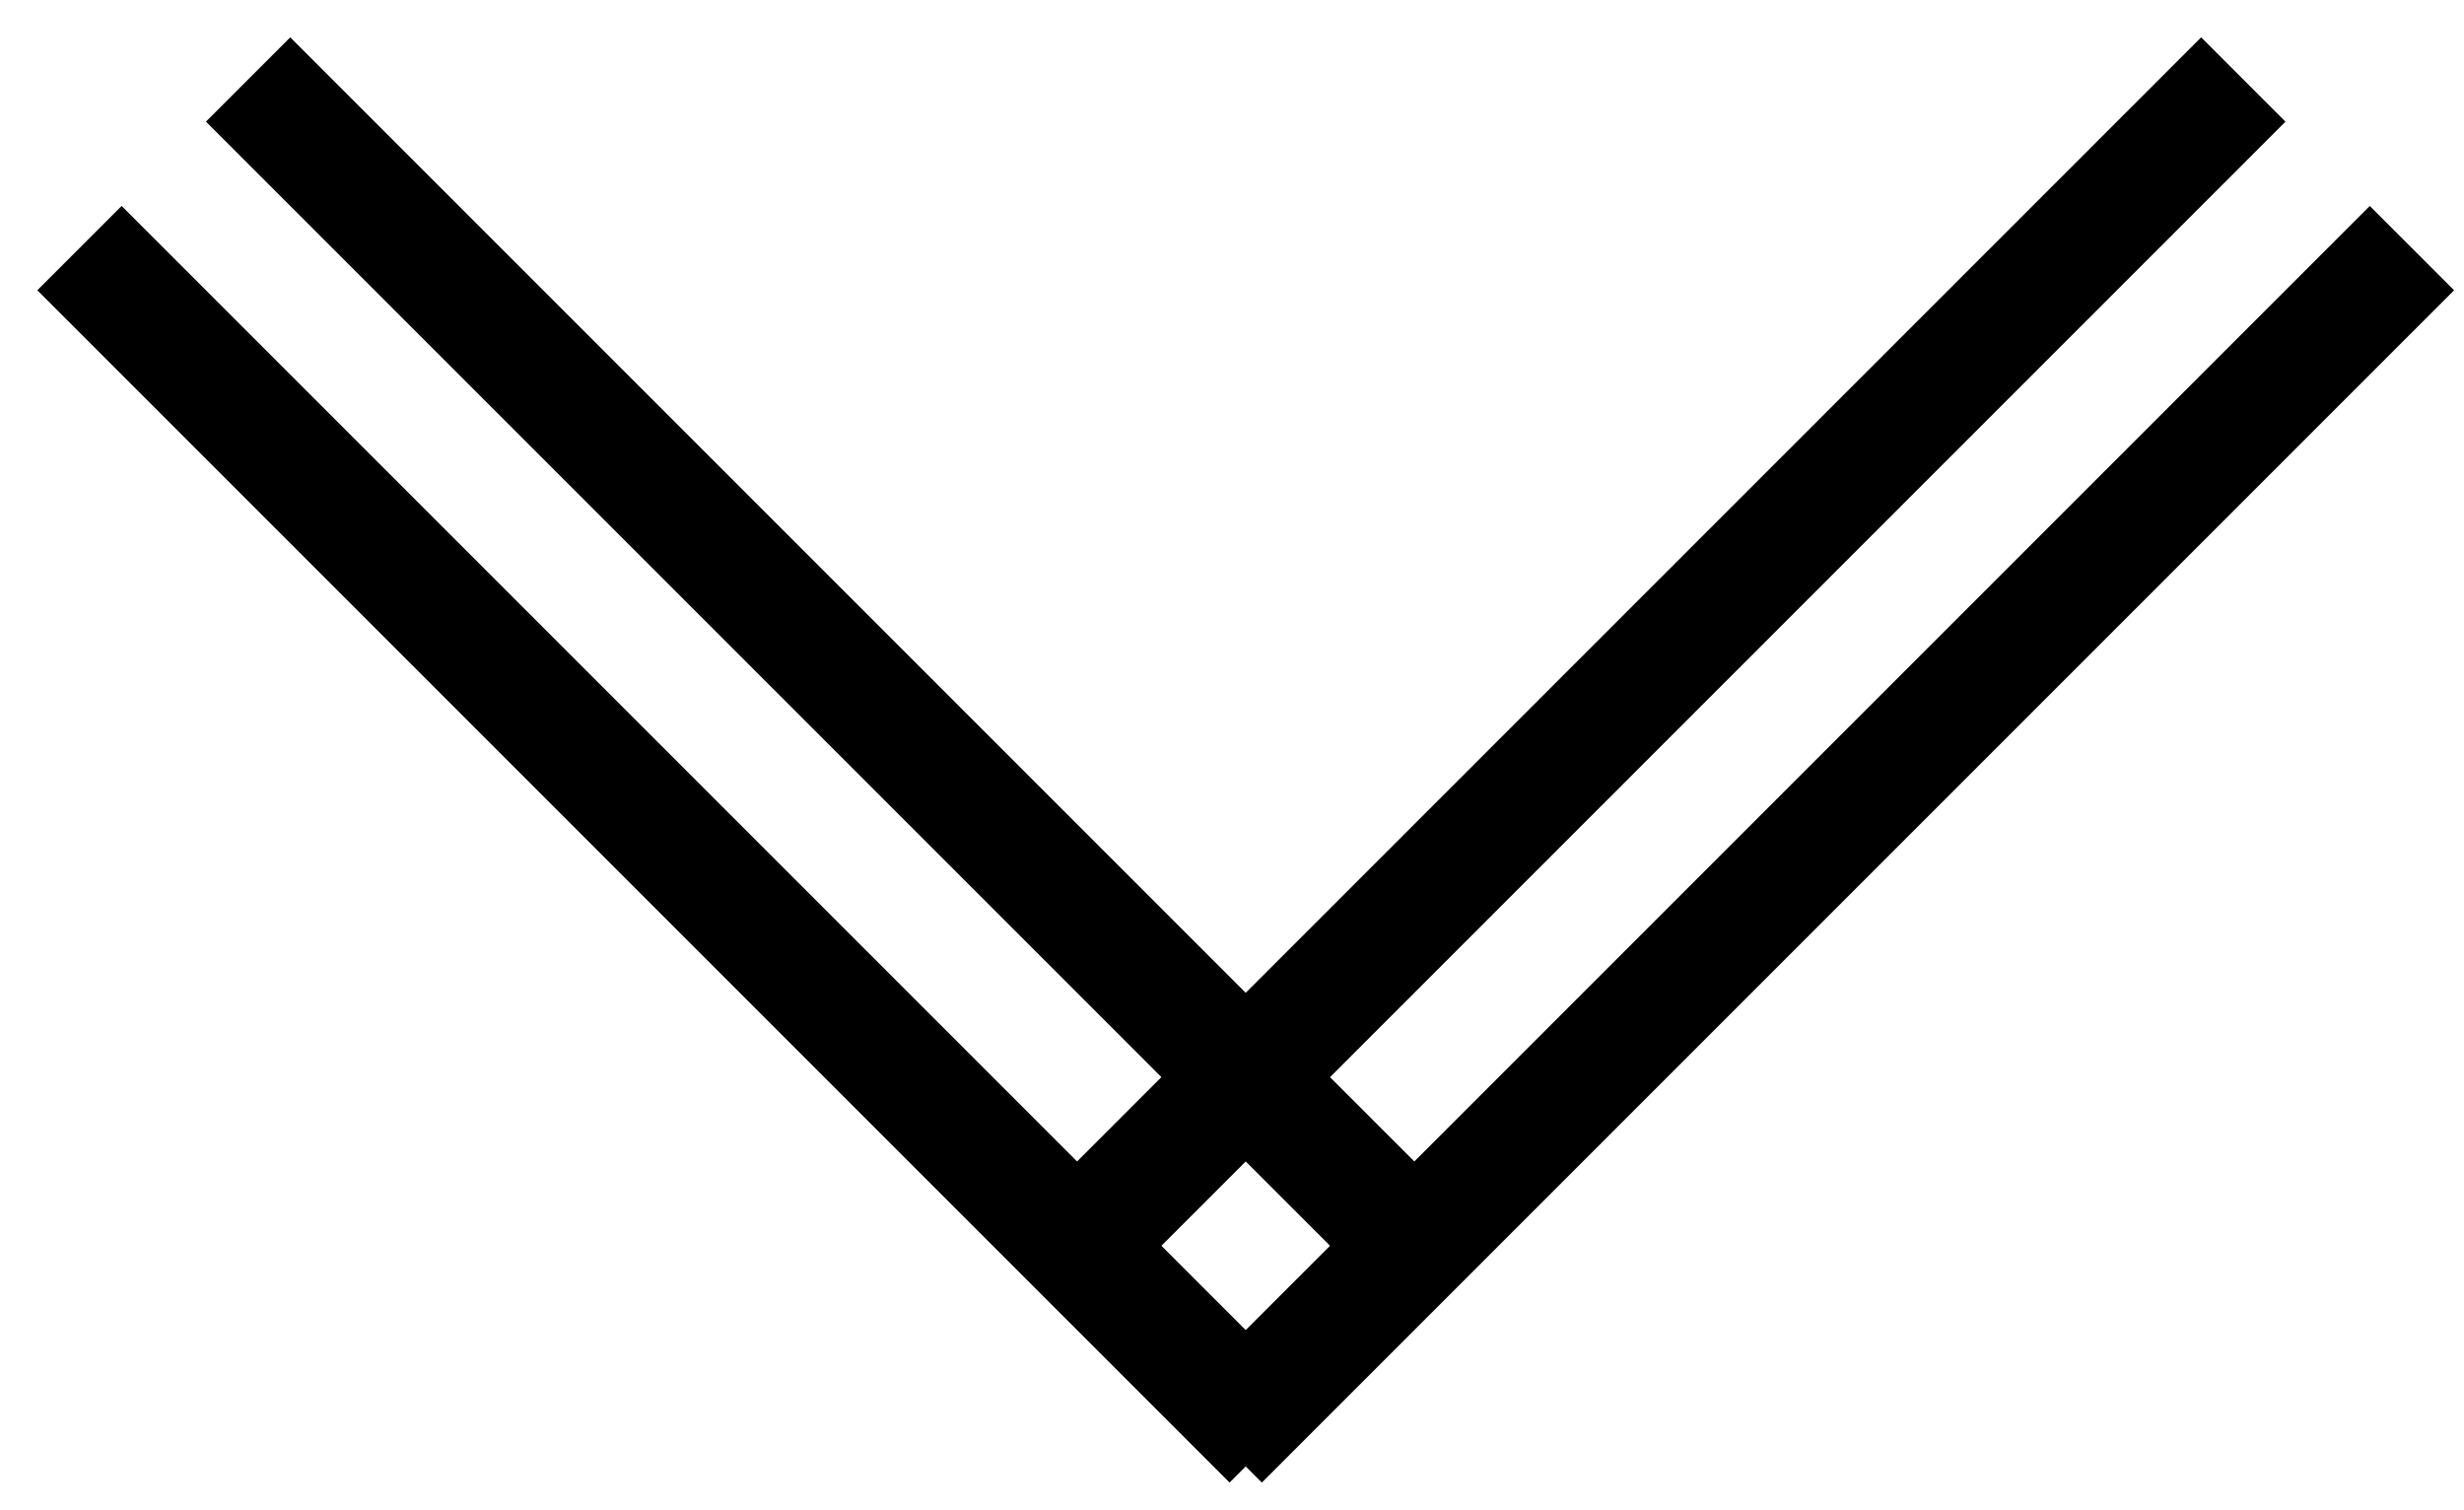 <svg width="62" height="38" viewBox="0 0 62 38" fill="none" xmlns="http://www.w3.org/2000/svg">
<path d="M26.447 32L56.447 2" stroke="black" stroke-width="3"/>
<path d="M30.69 36.243L60.69 6.243" stroke="black" stroke-width="3"/>
<path d="M6.243 2L36.243 32" stroke="black" stroke-width="3"/>
<path d="M2 6.243L32 36.243" stroke="black" stroke-width="3"/>
</svg>
